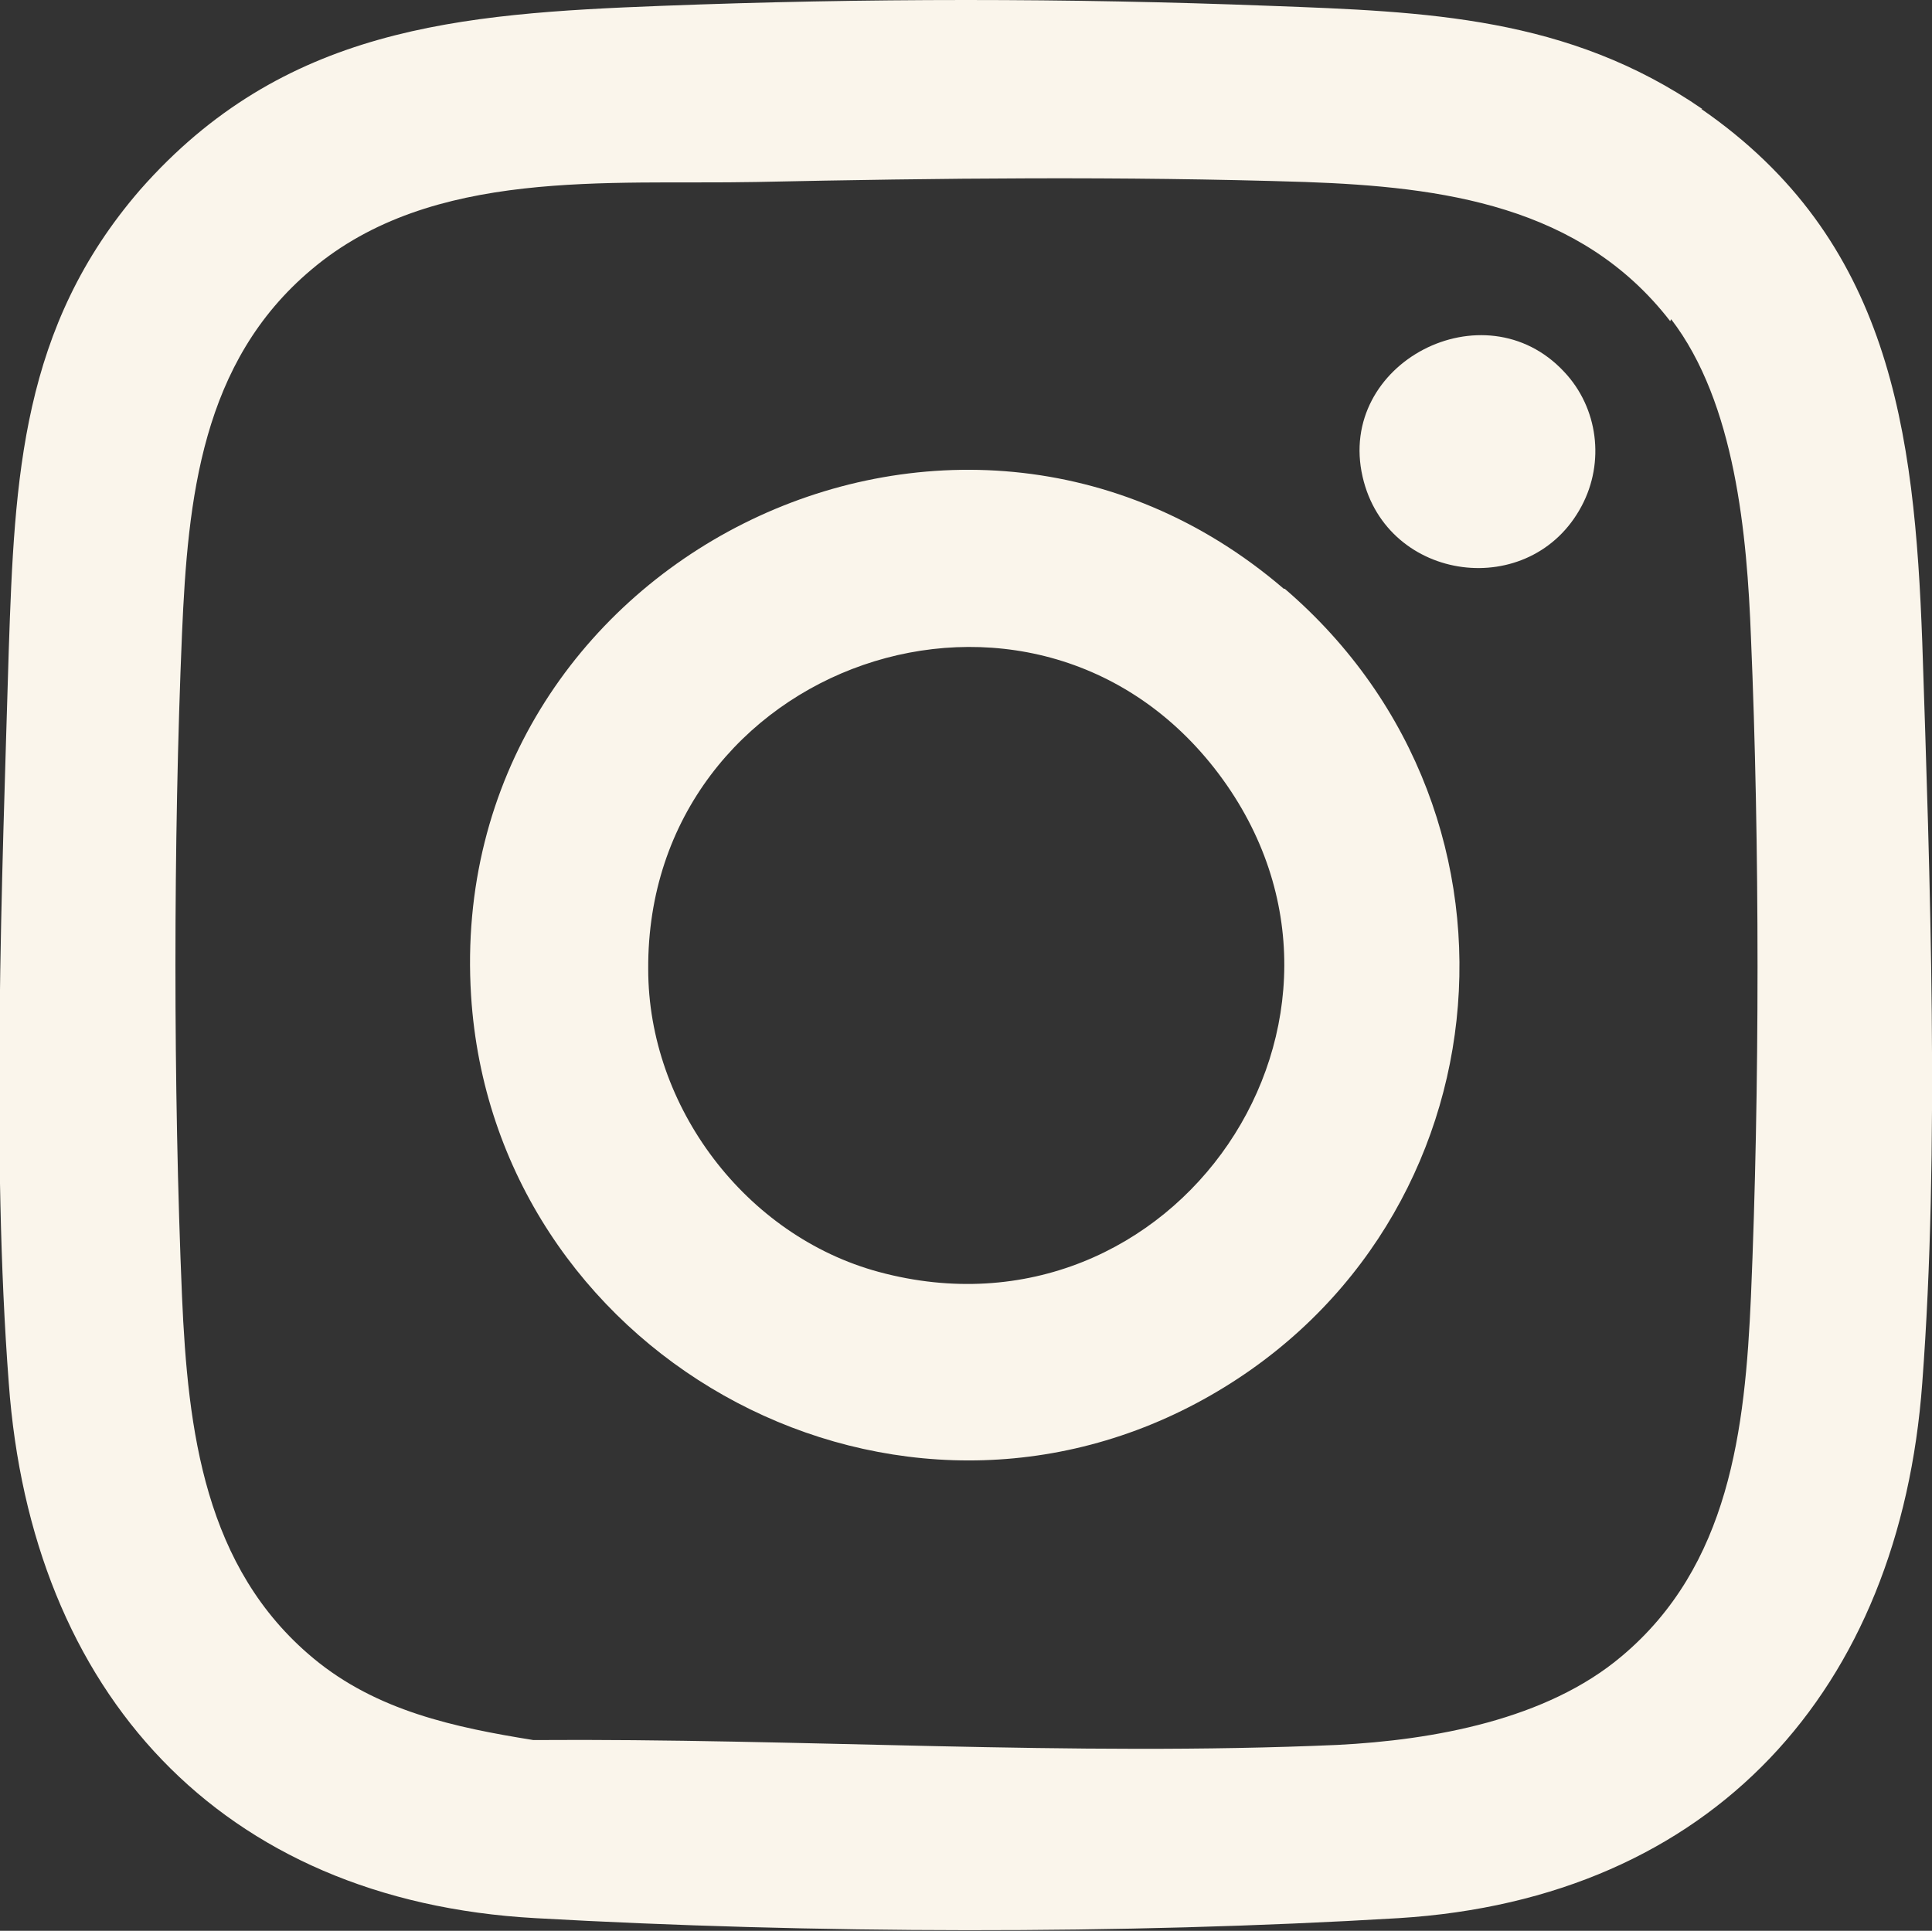 <?xml version="1.0" encoding="UTF-8"?><svg id="b" xmlns="http://www.w3.org/2000/svg" width="19.85" height="19.84" xmlns:xlink="http://www.w3.org/1999/xlink" viewBox="0 0 19.85 19.84"><rect x="0" y="0" width="19.85" height="19.84" fill="#333333" stroke="none"/><defs><clipPath id="e"><rect y="0" width="19.85" height="19.84" style="fill:none;"/></clipPath><clipPath id="f"><rect y="0" width="19.85" height="19.84" style="fill:none;"/></clipPath></defs><g id="c"><g id="d"><g style="clip-path:url(#e);"><g style="clip-path:url(#f);"><path d="M17.16,3.3c-.92-1.19-2.34-1.38-3.75-1.43-1.88-.06-3.76-.04-5.64,0-1.52.03-3.33-.15-4.57.9-1.13.95-1.27,2.35-1.33,3.74-.09,2.12-.09,4.69,0,6.81.06,1.38.23,2.79,1.35,3.72.65.54,1.45.71,2.26.84,2.74-.02,5.52.17,8.26.05.99-.05,2.15-.26,2.92-.91,1.11-.93,1.27-2.33,1.33-3.7.09-2.11.09-4.66,0-6.77-.04-1.05-.16-2.41-.82-3.27M17.48,1.12c1.94,1.34,2.19,3.3,2.27,5.48.08,2.4.18,5.23,0,7.61-.23,3.15-2.15,5.3-5.38,5.5-2.84.17-6.03.16-8.87,0-3.24-.18-5.18-2.32-5.41-5.5-.18-2.36-.07-5.15,0-7.53.06-1.78.13-3.32,1.35-4.73C2.91.28,4.71.14,6.8.06,8.87-.02,10.98-.02,13.05.06c1.61.06,3.06.11,4.44,1.06" style="fill:#faf5eb;"/><path d="M16.07,3.82c.35.37.42.93.18,1.38-.52.98-2,.79-2.25-.3-.27-1.17,1.25-1.96,2.07-1.08" style="fill:#faf5eb;"/><path d="M12.52,7.95c-1.9-2.52-5.88-1.13-5.86,2.01,0,1.41,1,2.74,2.37,3.11,3.04.82,5.37-2.62,3.49-5.12M13.2,6.05c2.74,2.35,2.27,6.68-.91,8.37-3.24,1.72-7.22-.54-7.45-4.19-.28-4.45,4.96-7.09,8.35-4.18" style="fill:#faf5eb;"/></g></g></g></g></svg>